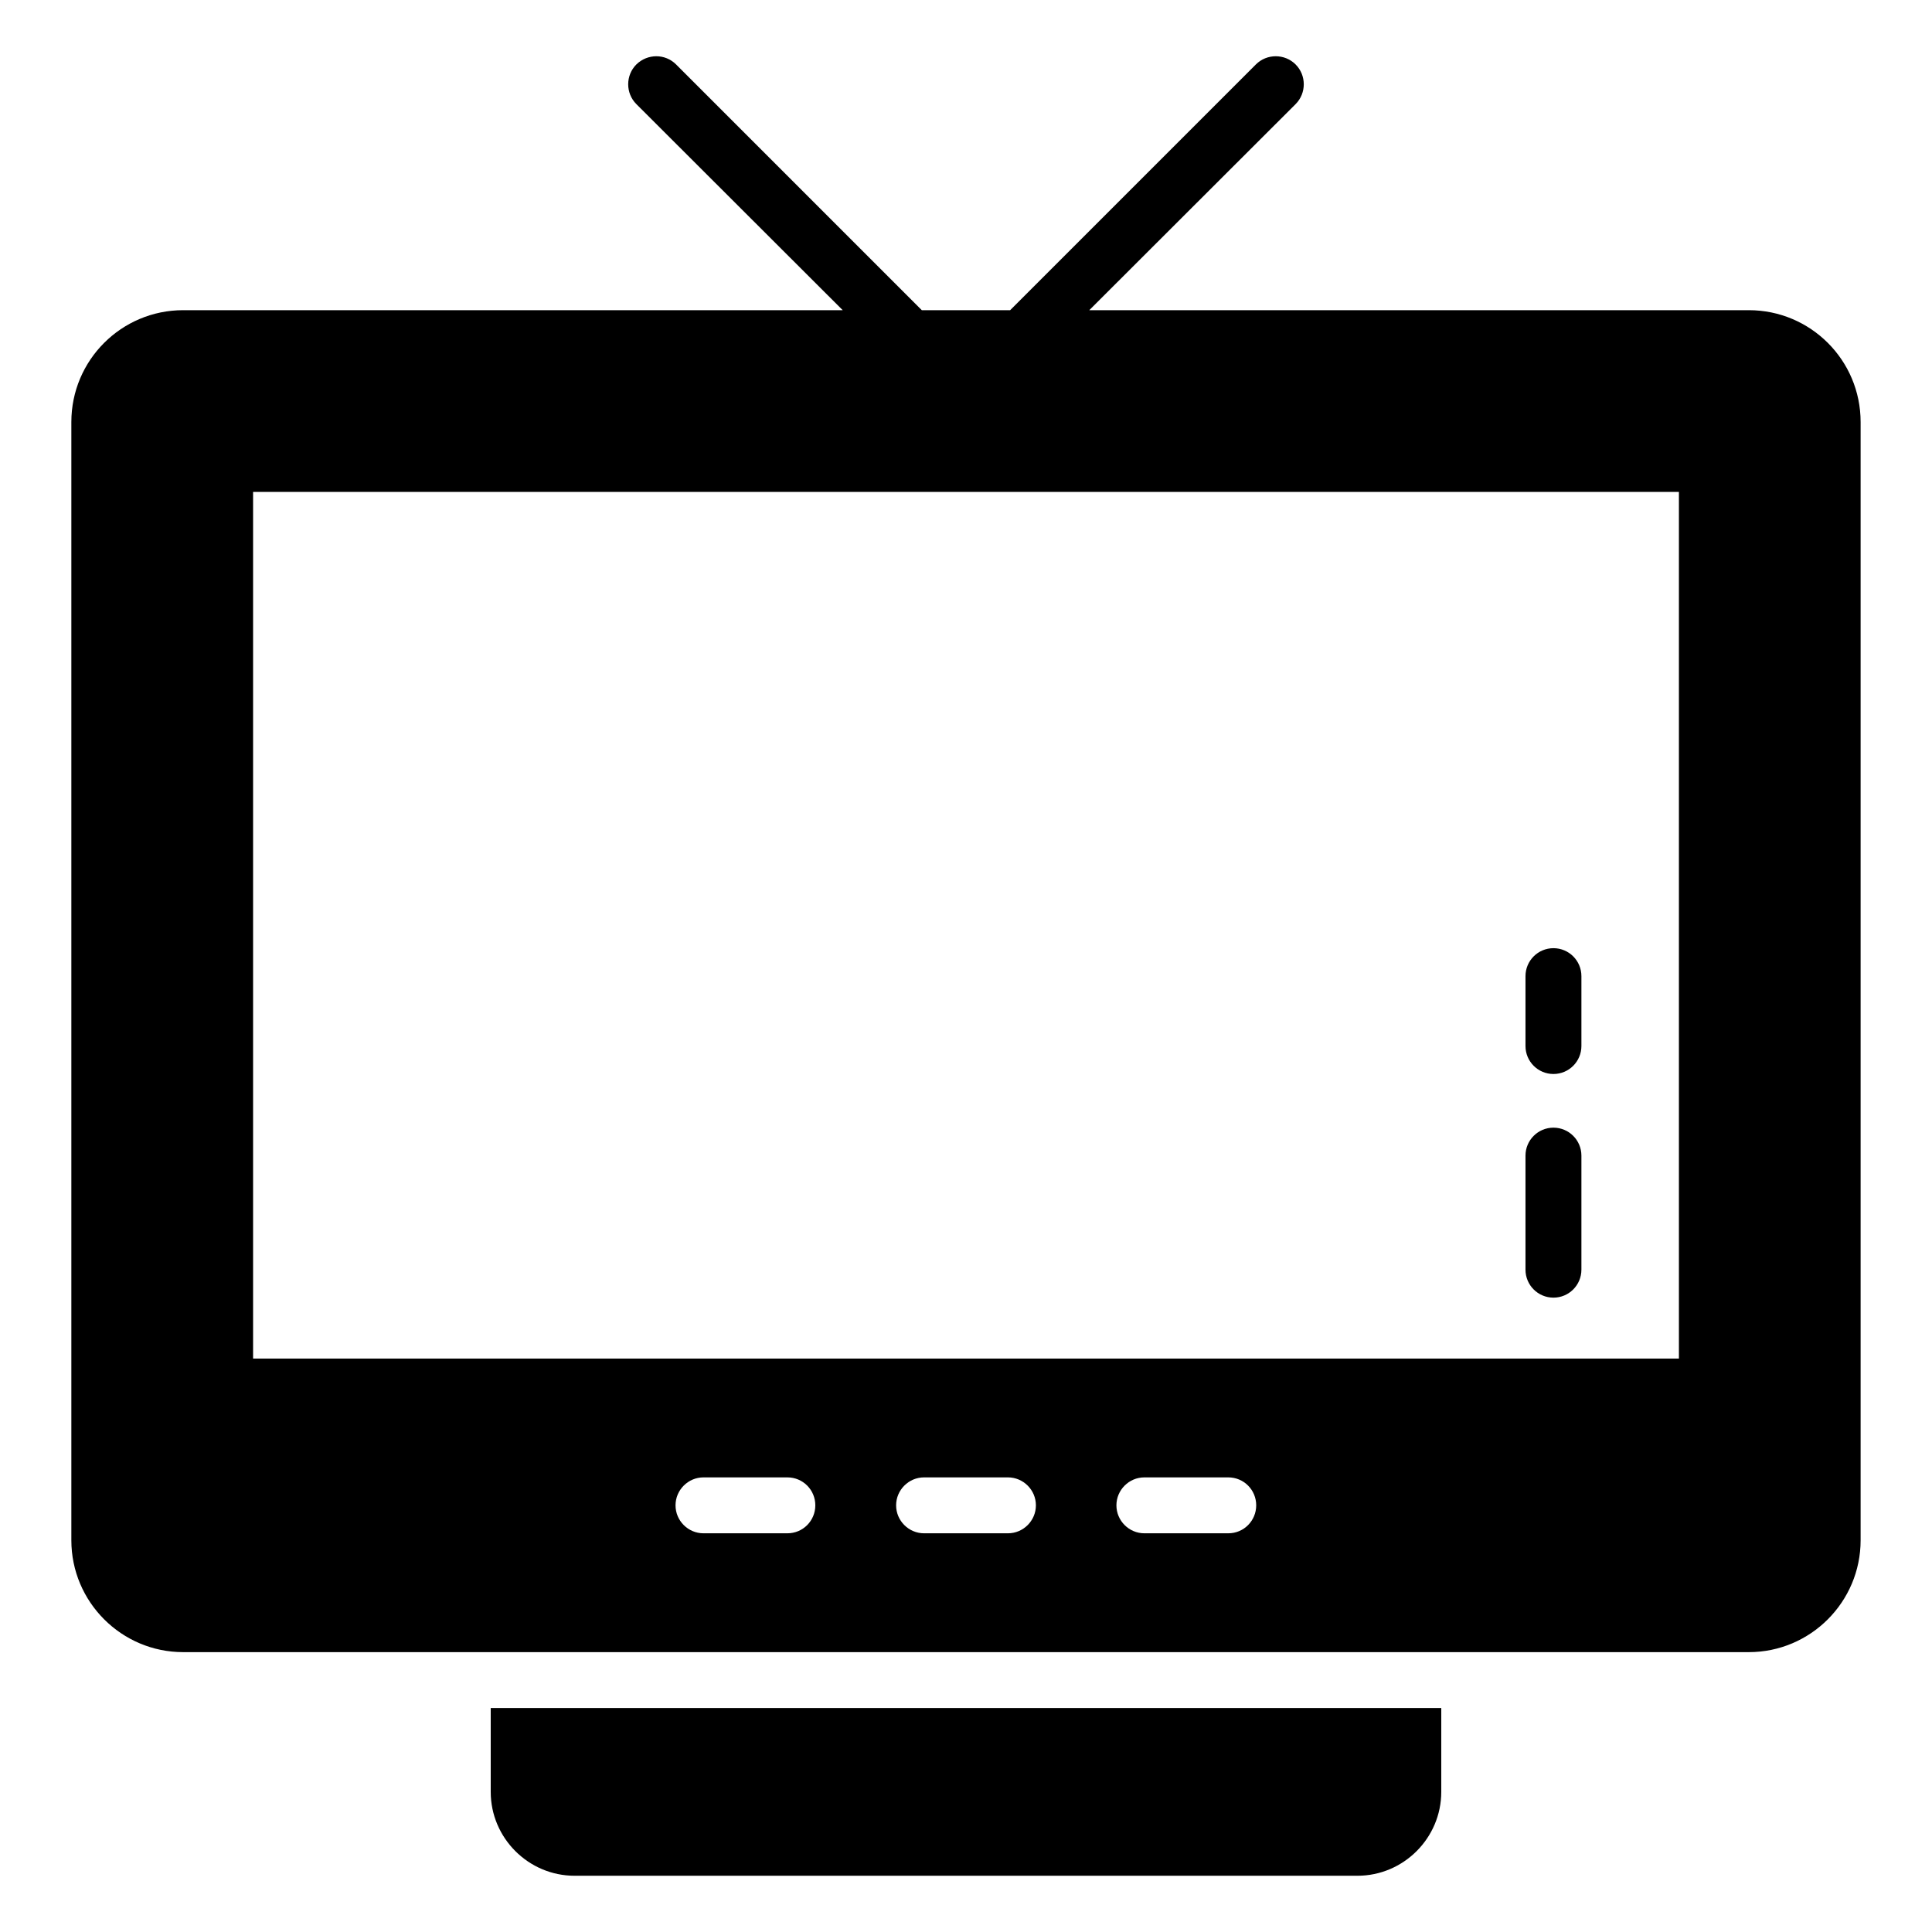 <?xml version="1.0" encoding="UTF-8"?>
<!-- Uploaded to: ICON Repo, www.iconrepo.com, Generator: ICON Repo Mixer Tools -->
<svg fill="#000000" width="800px" height="800px" version="1.1" viewBox="144 144 512 512" xmlns="http://www.w3.org/2000/svg">
 <g>
  <path d="m525.95 596.64v22.227c0 12.227-10 22.227-22.227 22.227h-207.45c-12.223 0-22.227-10-22.227-22.227v-22.227z"/>
  <path d="m607.45 226.2h-174.78l54.676-54.605c2.891-2.891 2.891-7.633 0-10.52-2.891-2.891-7.633-2.891-10.52 0l-65.125 65.125h-23.414l-65.121-65.125c-2.891-2.891-7.559-2.891-10.52 0-2.891 2.891-2.891 7.633 0 10.52l54.68 54.605h-174.78c-16.375 0-29.637 13.262-29.637 29.637v296.36c0 16.301 13.262 29.637 29.637 29.637h414.9c16.375 0 29.637-13.336 29.637-29.637v-296.36c0-16.375-13.262-29.637-29.637-29.637zm-254.79 324.14h-22.227c-4.074 0-7.41-3.332-7.41-7.41 0-4.074 3.336-7.41 7.41-7.41h22.227c4.148 0 7.41 3.336 7.41 7.41-0.004 4.074-3.262 7.41-7.41 7.41zm58.457 0h-22.227c-4.074 0-7.41-3.332-7.41-7.41 0-4.074 3.336-7.41 7.41-7.41h22.227c4.074 0 7.41 3.336 7.41 7.41-0.004 4.074-3.336 7.41-7.41 7.41zm58.383 0h-22.227c-4.074 0-7.41-3.332-7.41-7.41 0-4.074 3.336-7.41 7.41-7.41h22.227c4.148 0 7.41 3.336 7.41 7.41-0.004 4.074-3.262 7.41-7.41 7.41zm119.43-46.305h-377.86v-229.68h377.86z"/>
  <path d="m555.68 428.62c-4.094 0-7.41-3.316-7.41-7.41v-18.523c0-4.09 3.312-7.41 7.41-7.41 4.094 0 7.41 3.316 7.41 7.41v18.523c-0.004 4.094-3.316 7.41-7.41 7.41z"/>
  <path d="m555.68 487.89c-4.094 0-7.41-3.316-7.41-7.41v-30.227c0-4.09 3.312-7.41 7.41-7.41 4.094 0 7.41 3.316 7.41 7.41v30.227c-0.004 4.094-3.316 7.41-7.41 7.41z"/>
 </g>
</svg>